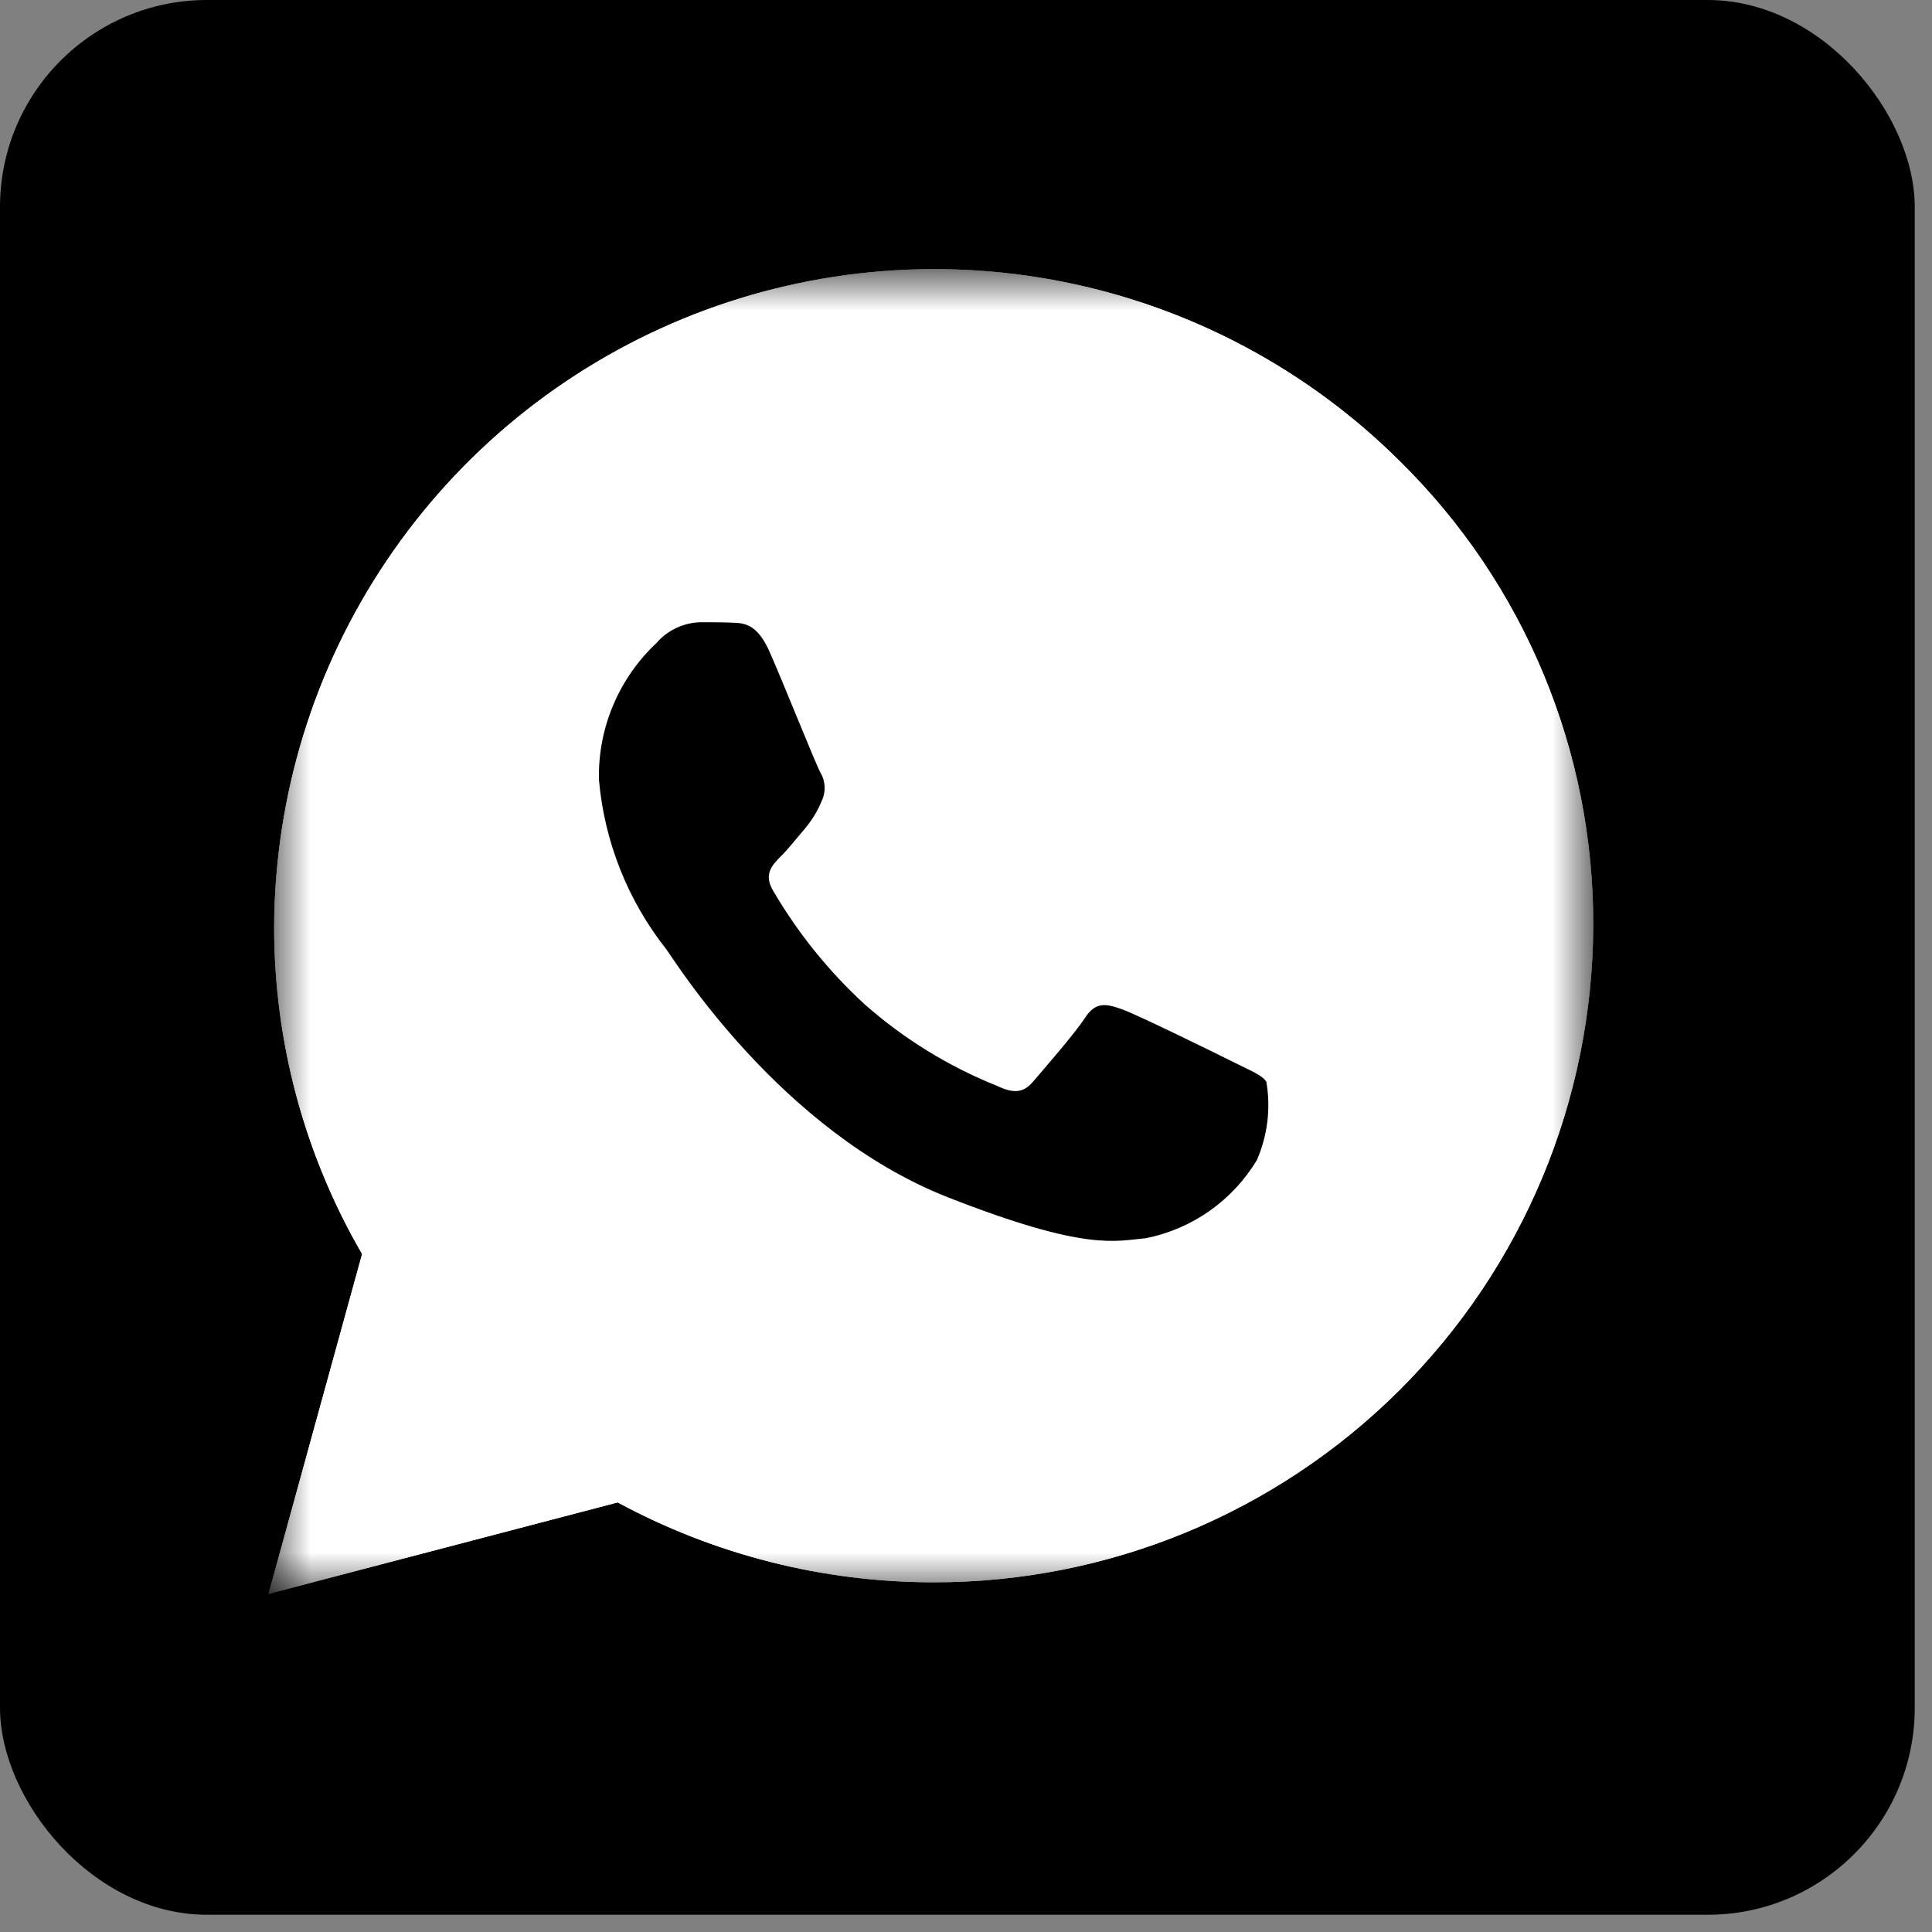 <svg width="28" height="28" viewBox="0 0 28 28" fill="none" xmlns="http://www.w3.org/2000/svg">
<rect x="0" y="0" width="28" height="28" fill="#808080" stroke="none"/>
<rect width="27.75" height="27.75" rx="3" fill="black"/>
<mask id="mask0_713_109283" style="mask-type:luminance" maskUnits="userSpaceOnUse" x="3" y="3" width="21" height="21">
<path d="M23.091 3.899H3.891V23.099H23.091V3.899Z" fill="white"/>
</mask>
<g mask="url(#mask0_713_109283)">
<path d="M3.891 23.1L5.248 18.174C4.409 16.729 3.969 15.087 3.973 13.416C3.984 11.53 4.551 9.688 5.605 8.124C6.659 6.559 8.151 5.341 9.895 4.622C11.639 3.903 13.557 3.716 15.407 4.084C17.257 4.452 18.957 5.359 20.293 6.69C21.184 7.569 21.89 8.616 22.37 9.771C22.85 10.926 23.095 12.165 23.091 13.416C23.082 15.945 22.07 18.368 20.277 20.152C18.484 21.936 16.056 22.936 13.527 22.932H13.523C11.927 22.931 10.356 22.533 8.952 21.774L3.891 23.1ZM9.195 20.052L9.484 20.226C10.71 20.946 12.105 21.327 13.527 21.33H13.532C15.633 21.332 17.65 20.501 19.14 19.019C20.629 17.536 21.47 15.523 21.477 13.422C21.472 11.319 20.633 9.304 19.143 7.82C17.653 6.336 15.635 5.504 13.532 5.508C12.116 5.5 10.723 5.874 9.5 6.589C8.277 7.304 7.269 8.335 6.581 9.573C5.893 10.811 5.551 12.212 5.59 13.628C5.628 15.044 6.047 16.423 6.802 17.622L6.99 17.922L6.187 20.838L9.195 20.052Z" fill="white"/>
<path d="M4.227 22.771L5.538 18.007C4.726 16.613 4.298 15.029 4.3 13.417C4.312 11.596 4.862 9.82 5.88 8.311C6.899 6.801 8.34 5.626 10.023 4.933C11.707 4.24 13.557 4.059 15.343 4.413C17.129 4.767 18.77 5.641 20.061 6.925C20.92 7.775 21.601 8.787 22.064 9.903C22.527 11.018 22.765 12.215 22.761 13.423C22.752 15.864 21.775 18.201 20.045 19.923C18.315 21.645 15.973 22.611 13.533 22.609H13.528C11.988 22.607 10.473 22.224 9.118 21.493L4.227 22.771Z" fill="white"/>
<path d="M3.891 23.1L5.248 18.174C4.409 16.729 3.969 15.087 3.973 13.416C3.984 11.53 4.551 9.688 5.605 8.124C6.659 6.559 8.151 5.341 9.895 4.622C11.639 3.903 13.557 3.716 15.407 4.084C17.257 4.452 18.957 5.359 20.293 6.69C21.184 7.569 21.89 8.616 22.37 9.771C22.85 10.926 23.095 12.165 23.091 13.416C23.082 15.945 22.07 18.368 20.277 20.152C18.484 21.936 16.056 22.936 13.527 22.932H13.523C11.927 22.931 10.356 22.533 8.952 21.774L3.891 23.1ZM9.195 20.052L9.484 20.226C10.71 20.946 12.105 21.327 13.527 21.33H13.532C15.633 21.332 17.65 20.501 19.14 19.019C20.629 17.536 21.47 15.523 21.477 13.422C21.472 11.319 20.633 9.304 19.143 7.82C17.653 6.336 15.635 5.504 13.532 5.508C12.116 5.5 10.723 5.874 9.5 6.589C8.277 7.304 7.269 8.335 6.581 9.573C5.893 10.811 5.551 12.212 5.59 13.628C5.628 15.044 6.047 16.423 6.802 17.622L6.99 17.922L6.187 20.838L9.195 20.052Z" fill="white"/>
<path fill-rule="evenodd" clip-rule="evenodd" d="M11.147 9.432C10.967 9.036 10.78 9.03 10.61 9.024C10.473 9.018 10.31 9.018 10.152 9.018C10.031 9.021 9.912 9.049 9.802 9.101C9.692 9.152 9.594 9.226 9.515 9.318C9.245 9.571 9.031 9.878 8.887 10.219C8.743 10.56 8.673 10.927 8.68 11.297C8.758 12.195 9.098 13.051 9.657 13.758C9.777 13.92 11.312 16.398 13.737 17.352C15.754 18.144 16.167 17.982 16.602 17.946C16.935 17.88 17.251 17.745 17.529 17.55C17.807 17.354 18.041 17.103 18.216 16.812C18.371 16.455 18.419 16.061 18.353 15.678C18.293 15.582 18.134 15.522 17.895 15.402C17.656 15.282 16.483 14.706 16.263 14.628C16.043 14.55 15.883 14.508 15.727 14.748C15.571 14.988 15.108 15.516 14.97 15.678C14.832 15.84 14.69 15.851 14.452 15.738C13.749 15.457 13.1 15.057 12.532 14.556C12.009 14.076 11.561 13.519 11.203 12.906C11.065 12.672 11.189 12.54 11.308 12.419C11.414 12.318 11.548 12.144 11.668 12.006C11.768 11.887 11.849 11.753 11.908 11.61C11.94 11.544 11.954 11.472 11.951 11.4C11.948 11.328 11.927 11.258 11.89 11.196C11.825 11.082 11.357 9.906 11.147 9.432Z" fill="black"/>
</g>
</svg>
